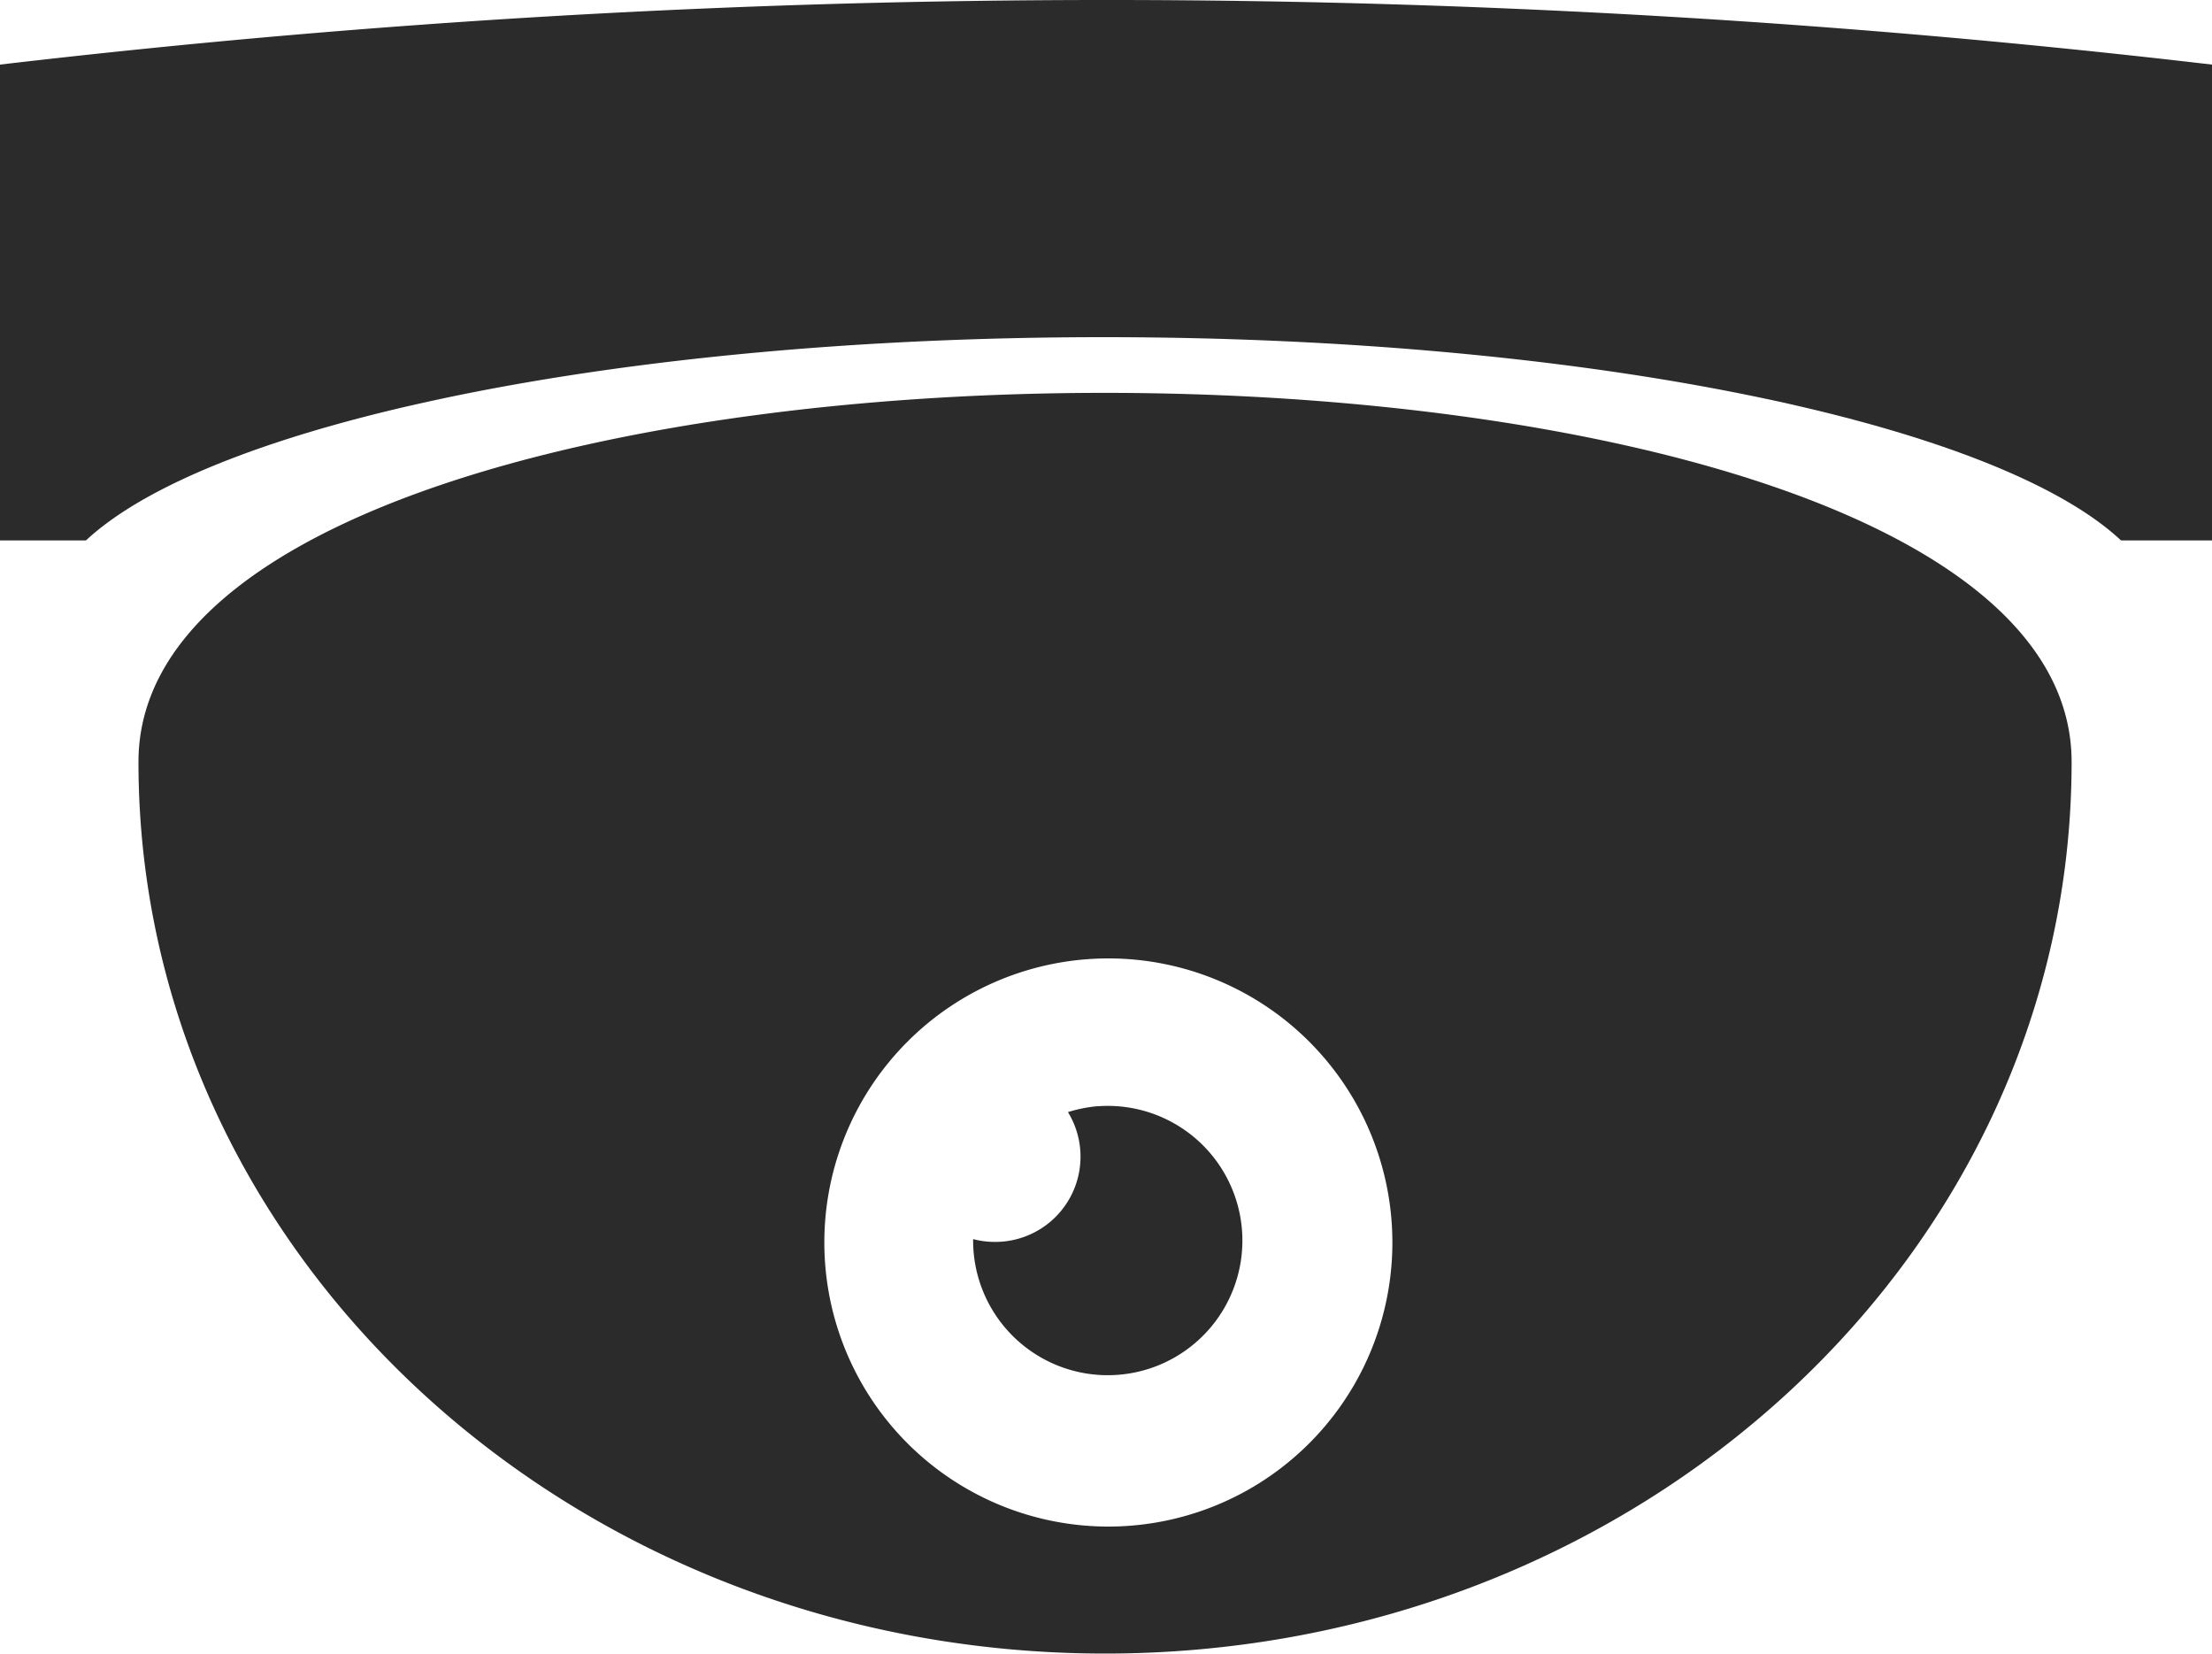 <svg xmlns="http://www.w3.org/2000/svg" viewBox="0 0 150 112.11"><defs><style>.cls-1{fill:#2b2b2b;}</style></defs><title>アセット 6</title><g id="レイヤー_2" data-name="レイヤー 2"><g id="レイヤー_1-2" data-name="レイヤー 1"><path class="cls-1" d="M75.78,0A645.39,645.39,0,0,0,0,4.38V36.64H5.83c8.52-7.95,36.19-13.78,69-13.78s60.5,5.83,69,13.78H150V4.38A644.38,644.38,0,0,0,75.78,0Z"/><path class="cls-1" d="M9.39,51.66c0,33.38,29.35,60.45,65.55,60.45S140.48,85,140.48,51.66,9.39,18.27,9.39,51.66ZM75.16,103.5A19.26,19.26,0,1,1,94.42,84.24,19.26,19.26,0,0,1,75.16,103.5Z"/><path class="cls-1" d="M74.42,75a9.49,9.49,0,0,0-2,.4,5.78,5.78,0,0,1-5,8.8,5.67,5.67,0,0,1-1.43-.19,9.13,9.13,0,1,0,8.37-9Z"/></g></g></svg>